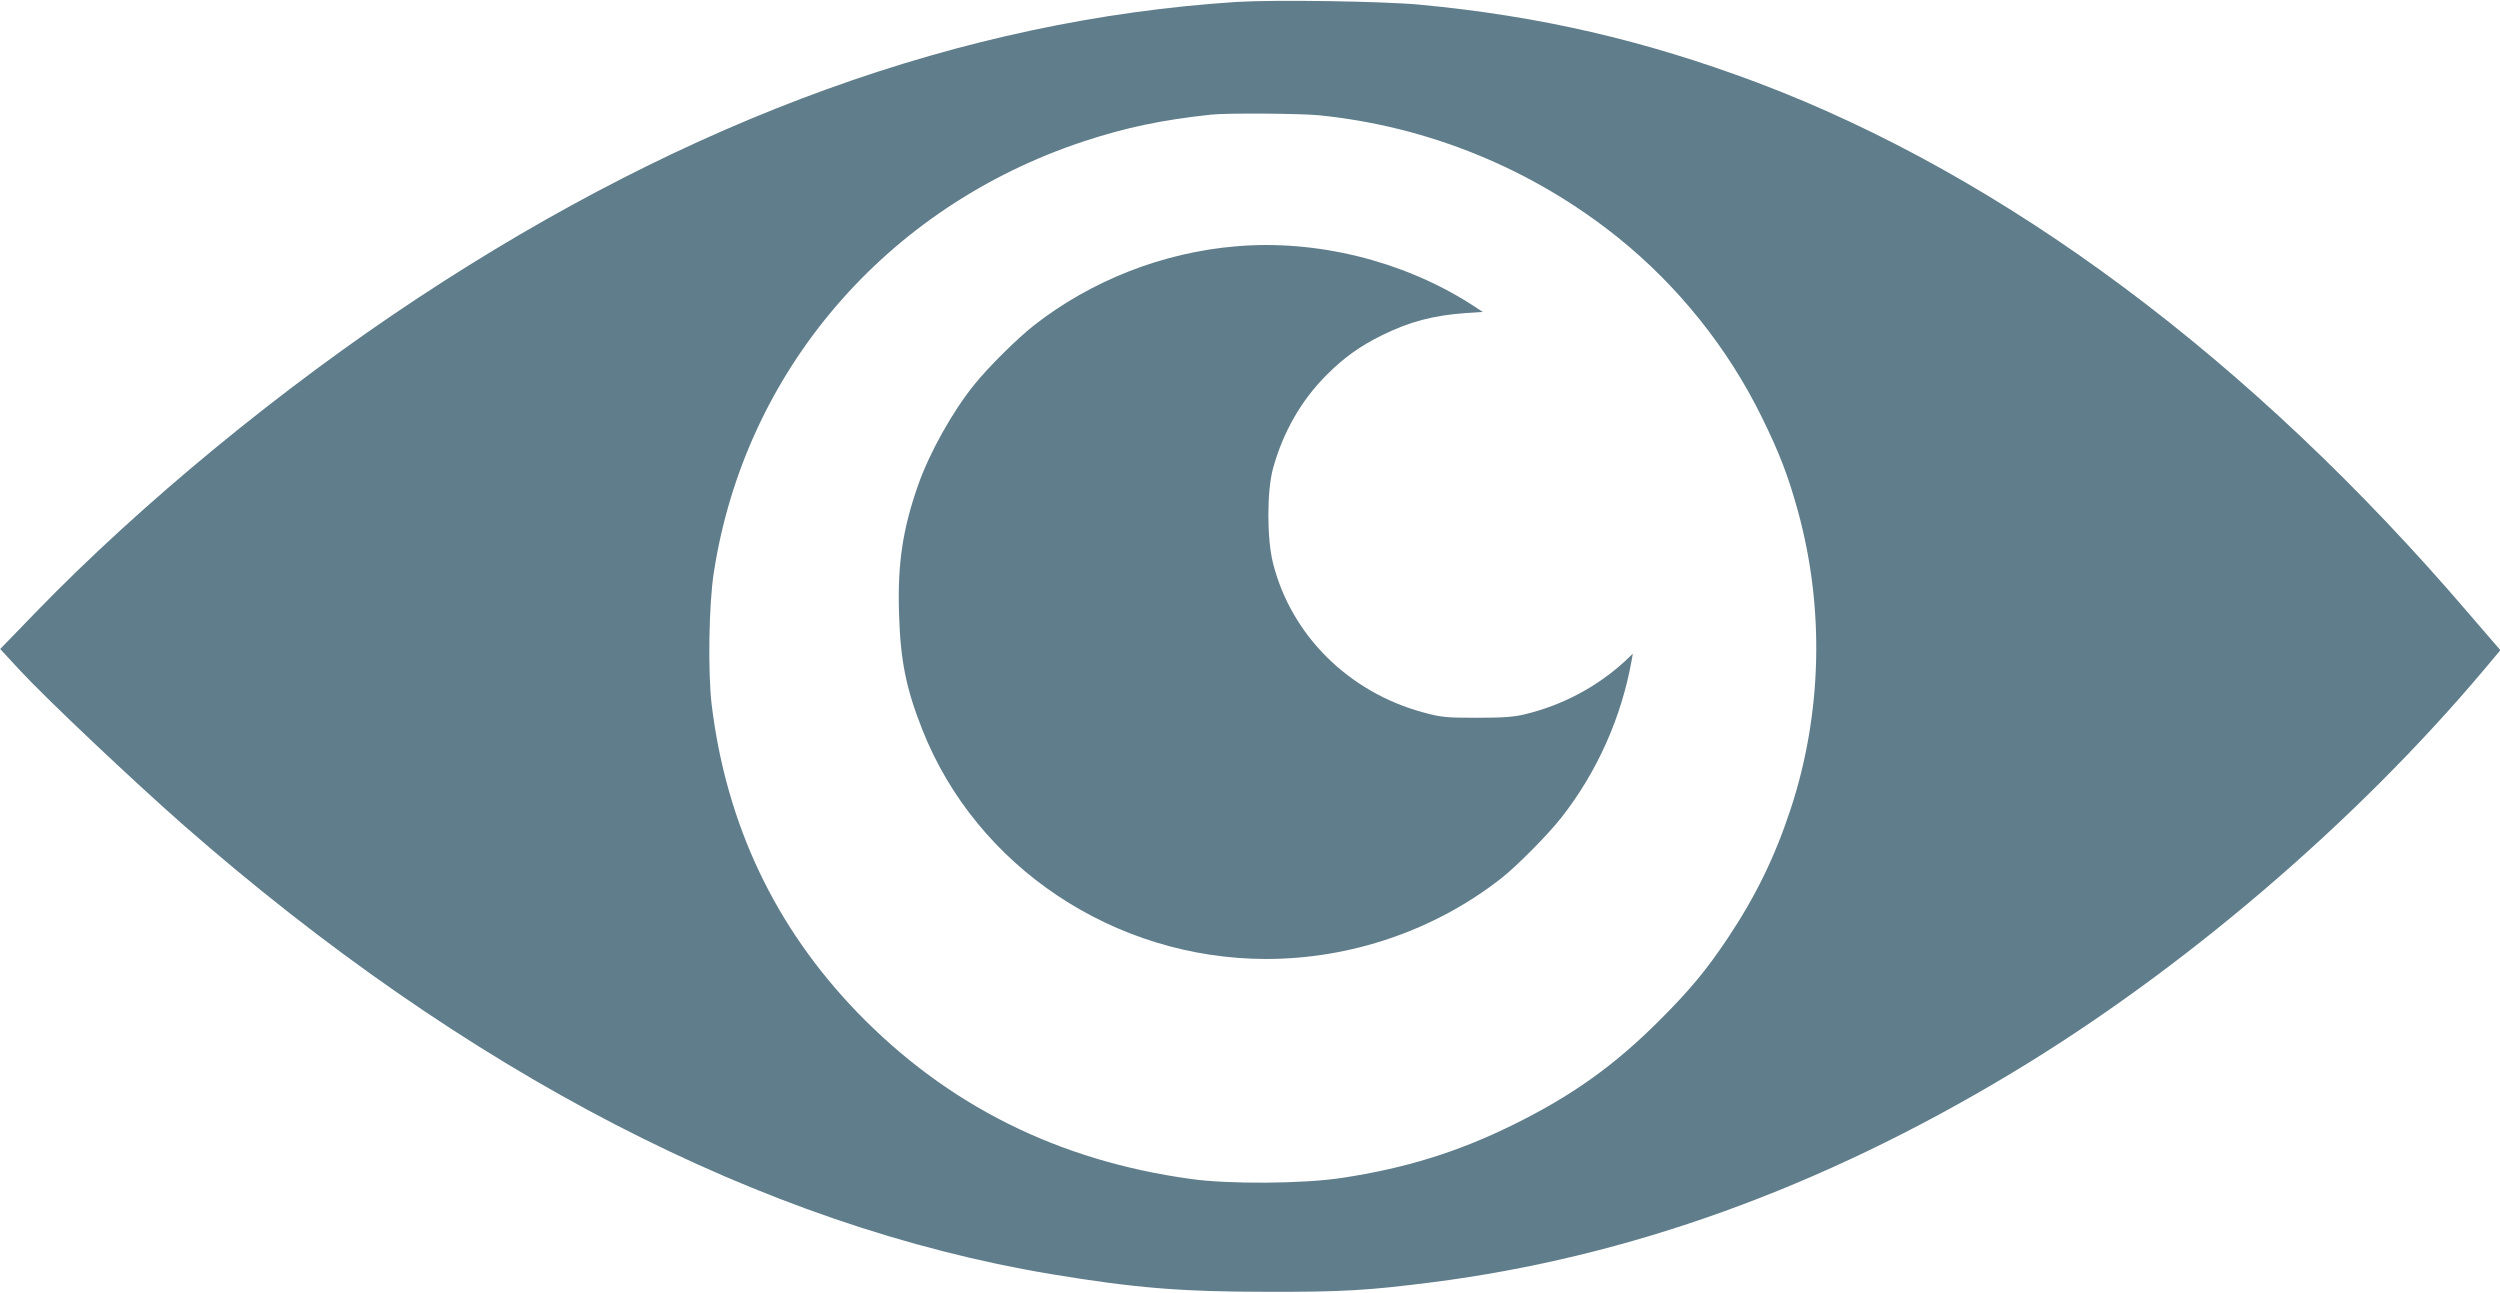 <?xml version="1.0" standalone="no"?>
<!DOCTYPE svg PUBLIC "-//W3C//DTD SVG 20010904//EN"
 "http://www.w3.org/TR/2001/REC-SVG-20010904/DTD/svg10.dtd">
<svg version="1.0" xmlns="http://www.w3.org/2000/svg"
 width="1280pt" height="662pt" viewBox="0 0 1280 662"
 preserveAspectRatio="xMidYMid meet">
<g transform="translate(0,662) scale(0.1,-0.1)"
fill="#607d8b" stroke="none">
<path d="M6330 6610 c-1399 -91 -2792 -594 -4189 -1515 -694 -457 -1415 -1050
-1957 -1609 l-183 -189 100 -108 c140 -151 583 -569 839 -794 1446 -1267 2965
-2053 4445 -2299 423 -70 660 -90 1105 -90 383 -1 517 7 845 49 1006 129 1985
482 2960 1068 876 526 1767 1287 2429 2075 l78 93 -19 22 c-11 12 -75 87 -144
167 -1111 1299 -2373 2239 -3644 2718 -576 216 -1111 340 -1725 398 -195 18
-747 26 -940 14z m421 -580 c562 -56 1096 -275 1534 -627 306 -246 561 -564
734 -916 91 -184 137 -304 187 -486 136 -496 123 -1033 -37 -1521 -81 -246
-179 -448 -324 -665 -109 -163 -193 -264 -349 -420 -232 -232 -450 -387 -751
-535 -280 -138 -550 -222 -875 -271 -196 -30 -580 -33 -775 -5 -680 94 -1246
378 -1705 852 -422 437 -671 963 -746 1574 -20 166 -15 517 11 680 159 1029
879 1869 1890 2205 218 72 403 111 655 138 80 9 455 6 551 -3z"/>
<path d="M6330 5359 c-375 -31 -742 -175 -1035 -404 -87 -68 -237 -217 -308
-306 -110 -136 -228 -347 -286 -512 -79 -225 -106 -402 -98 -657 7 -242 36
-385 119 -595 277 -703 983 -1174 1760 -1175 434 0 863 146 1203 412 80 62
242 226 310 313 182 232 307 512 359 804 l6 34 -42 -40 c-142 -130 -319 -224
-510 -270 -56 -14 -114 -18 -248 -18 -159 0 -184 3 -275 28 -381 104 -674 395
-767 763 -32 125 -32 371 0 486 51 185 144 348 274 478 90 90 171 148 285 204
140 69 261 101 426 113 l89 6 -68 44 c-347 219 -785 327 -1194 292z"/>
</g>
</svg>
